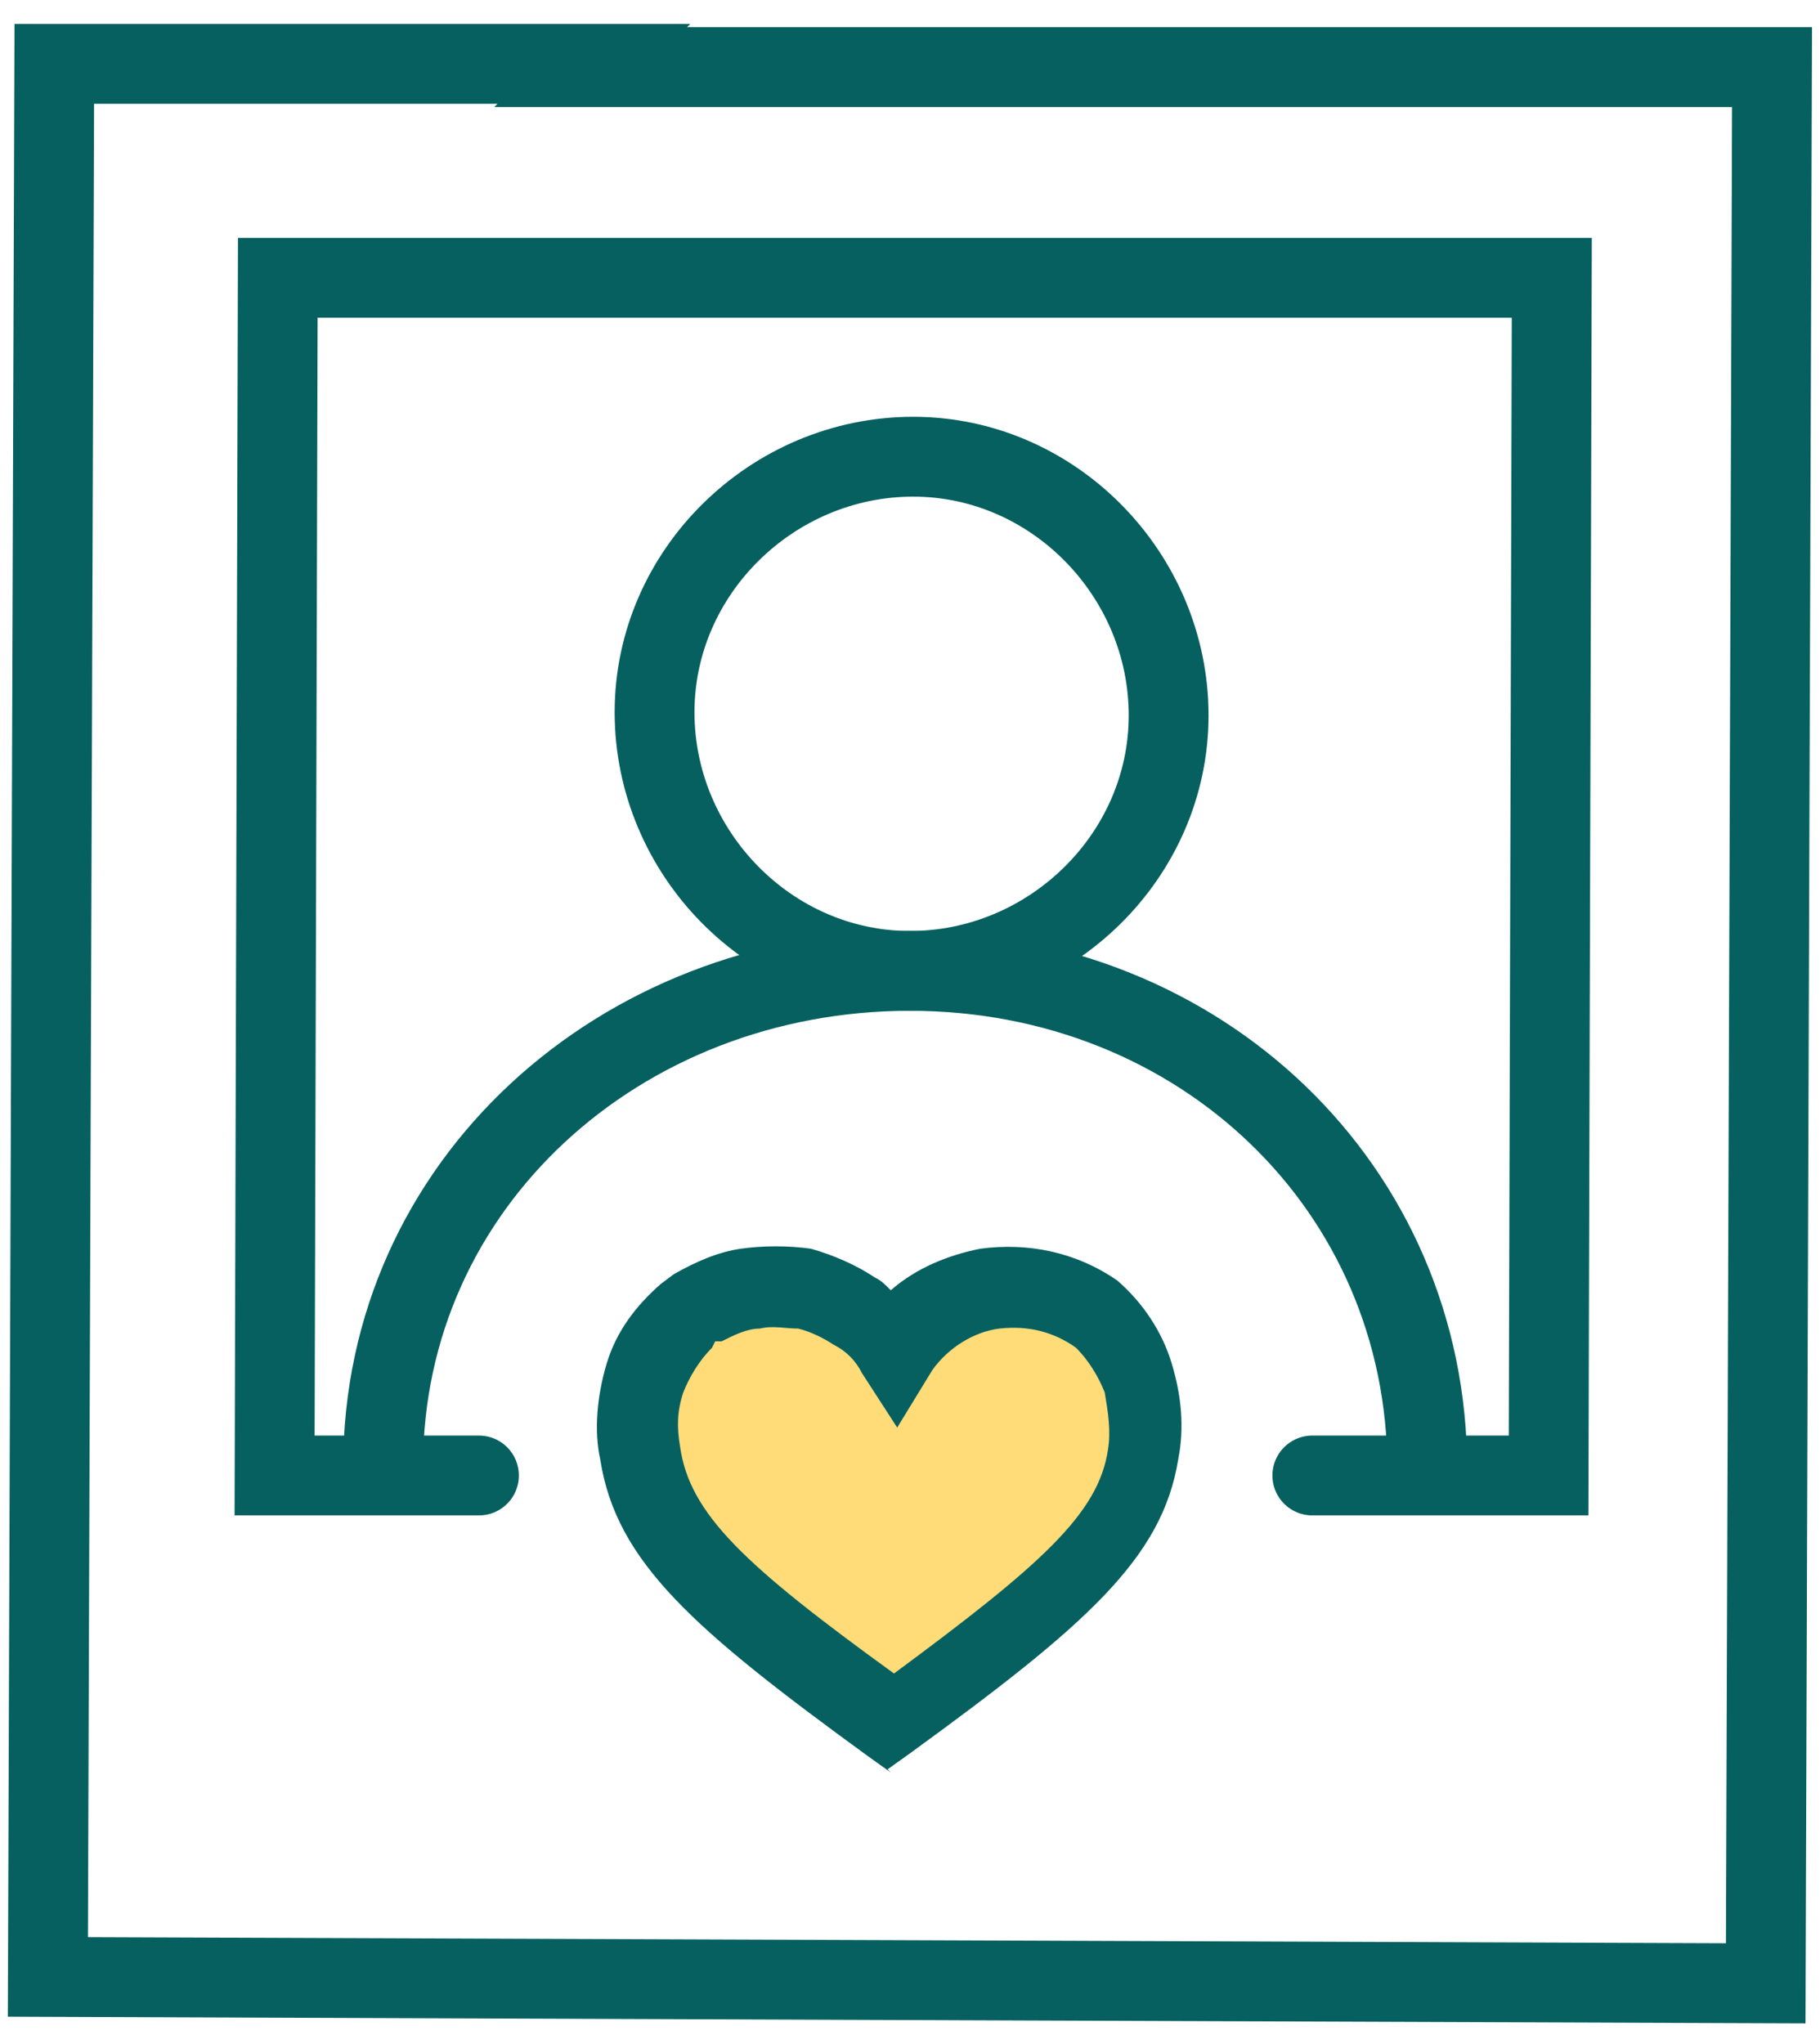 <svg width="57" height="64" viewBox="0 0 57 64" fill="none" xmlns="http://www.w3.org/2000/svg">
<path d="M34.299 41.2C33.299 40.499 32.099 40.2 30.899 40.4C29.699 40.599 28.699 41.2 27.999 42.2V42.4C27.599 41.9 27.199 41.499 26.699 41.099C26.199 40.8 25.699 40.499 25.099 40.4C24.499 40.3 23.899 40.3 23.399 40.4C22.799 40.4 22.299 40.7 21.799 40.999L21.499 41.2C20.899 41.7 20.399 42.4 20.199 43.2C19.899 43.999 19.899 44.8 19.999 45.599C20.399 48.2 22.499 50.099 27.899 53.999C33.299 50.099 35.399 48.3 35.799 45.599C35.999 44.8 35.799 43.999 35.599 43.2C35.299 42.4 34.899 41.8 34.299 41.2Z" fill="#FFDC78"/>
<path d="M27.899 55.499L27.199 54.999C21.699 50.999 19.299 48.899 18.799 45.699C18.599 44.799 18.699 43.699 18.999 42.699C19.299 41.699 19.899 40.899 20.699 40.199L21.099 39.899C21.799 39.499 22.499 39.199 23.199 39.099C23.899 38.999 24.699 38.999 25.399 39.099C26.099 39.299 26.799 39.599 27.399 39.999C27.599 40.099 27.699 40.199 27.899 40.399C28.699 39.699 29.699 39.299 30.699 39.099C32.199 38.899 33.699 39.199 34.999 40.099C35.799 40.799 36.399 41.699 36.699 42.699C36.999 43.699 37.099 44.699 36.899 45.699C36.399 48.799 33.999 50.899 28.499 54.899L27.799 55.399L27.899 55.499ZM22.299 42.199C21.899 42.599 21.599 43.099 21.399 43.599C21.199 44.199 21.199 44.699 21.299 45.299C21.599 47.399 23.299 48.999 27.999 52.399C32.599 48.999 34.399 47.399 34.699 45.399C34.799 44.799 34.699 44.199 34.599 43.599C34.399 43.099 34.099 42.599 33.699 42.199C32.999 41.699 32.199 41.499 31.299 41.599C30.499 41.699 29.699 42.199 29.199 42.899L28.099 44.699L26.999 42.999C26.799 42.599 26.499 42.299 26.099 42.099C25.799 41.899 25.399 41.699 24.999 41.599C24.599 41.599 24.199 41.499 23.799 41.599C23.399 41.599 22.999 41.799 22.599 41.999H22.399L22.299 42.199Z" fill="#066060"/>
<path d="M18.5 2.1H55.5C55.5 2.2 55.3 62.1 55.3 62.1L1.5 61.9L1.7 2H15.2H18.6L18.5 2.1Z" stroke="#066060" stroke-width="2.5" stroke-miterlimit="10" stroke-linecap="round"/>
<path d="M15 46.199H8.6L8.7 8.699H18.7H21.2H48.6L48.5 46.199H41.1" stroke="#066060" stroke-width="2.5" stroke-miterlimit="10" stroke-linecap="round"/>
<path d="M12 45.899C12 37.099 19.4 30.399 28.5 30.399C37.6 30.399 44.7 37.199 44.7 45.999" stroke="#066060" stroke-width="2.5" stroke-miterlimit="10" stroke-linecap="round"/>
<path d="M28.5 30.4C32.9 30.4 36.6 26.8 36.6 22.4C36.6 18 33 14.3 28.6 14.3C24.2 14.3 20.5 17.9 20.5 22.3C20.5 26.7 24.1 30.4 28.5 30.4Z" stroke="#066060" stroke-width="2.5" stroke-miterlimit="10" stroke-linecap="round"/>
</svg>
